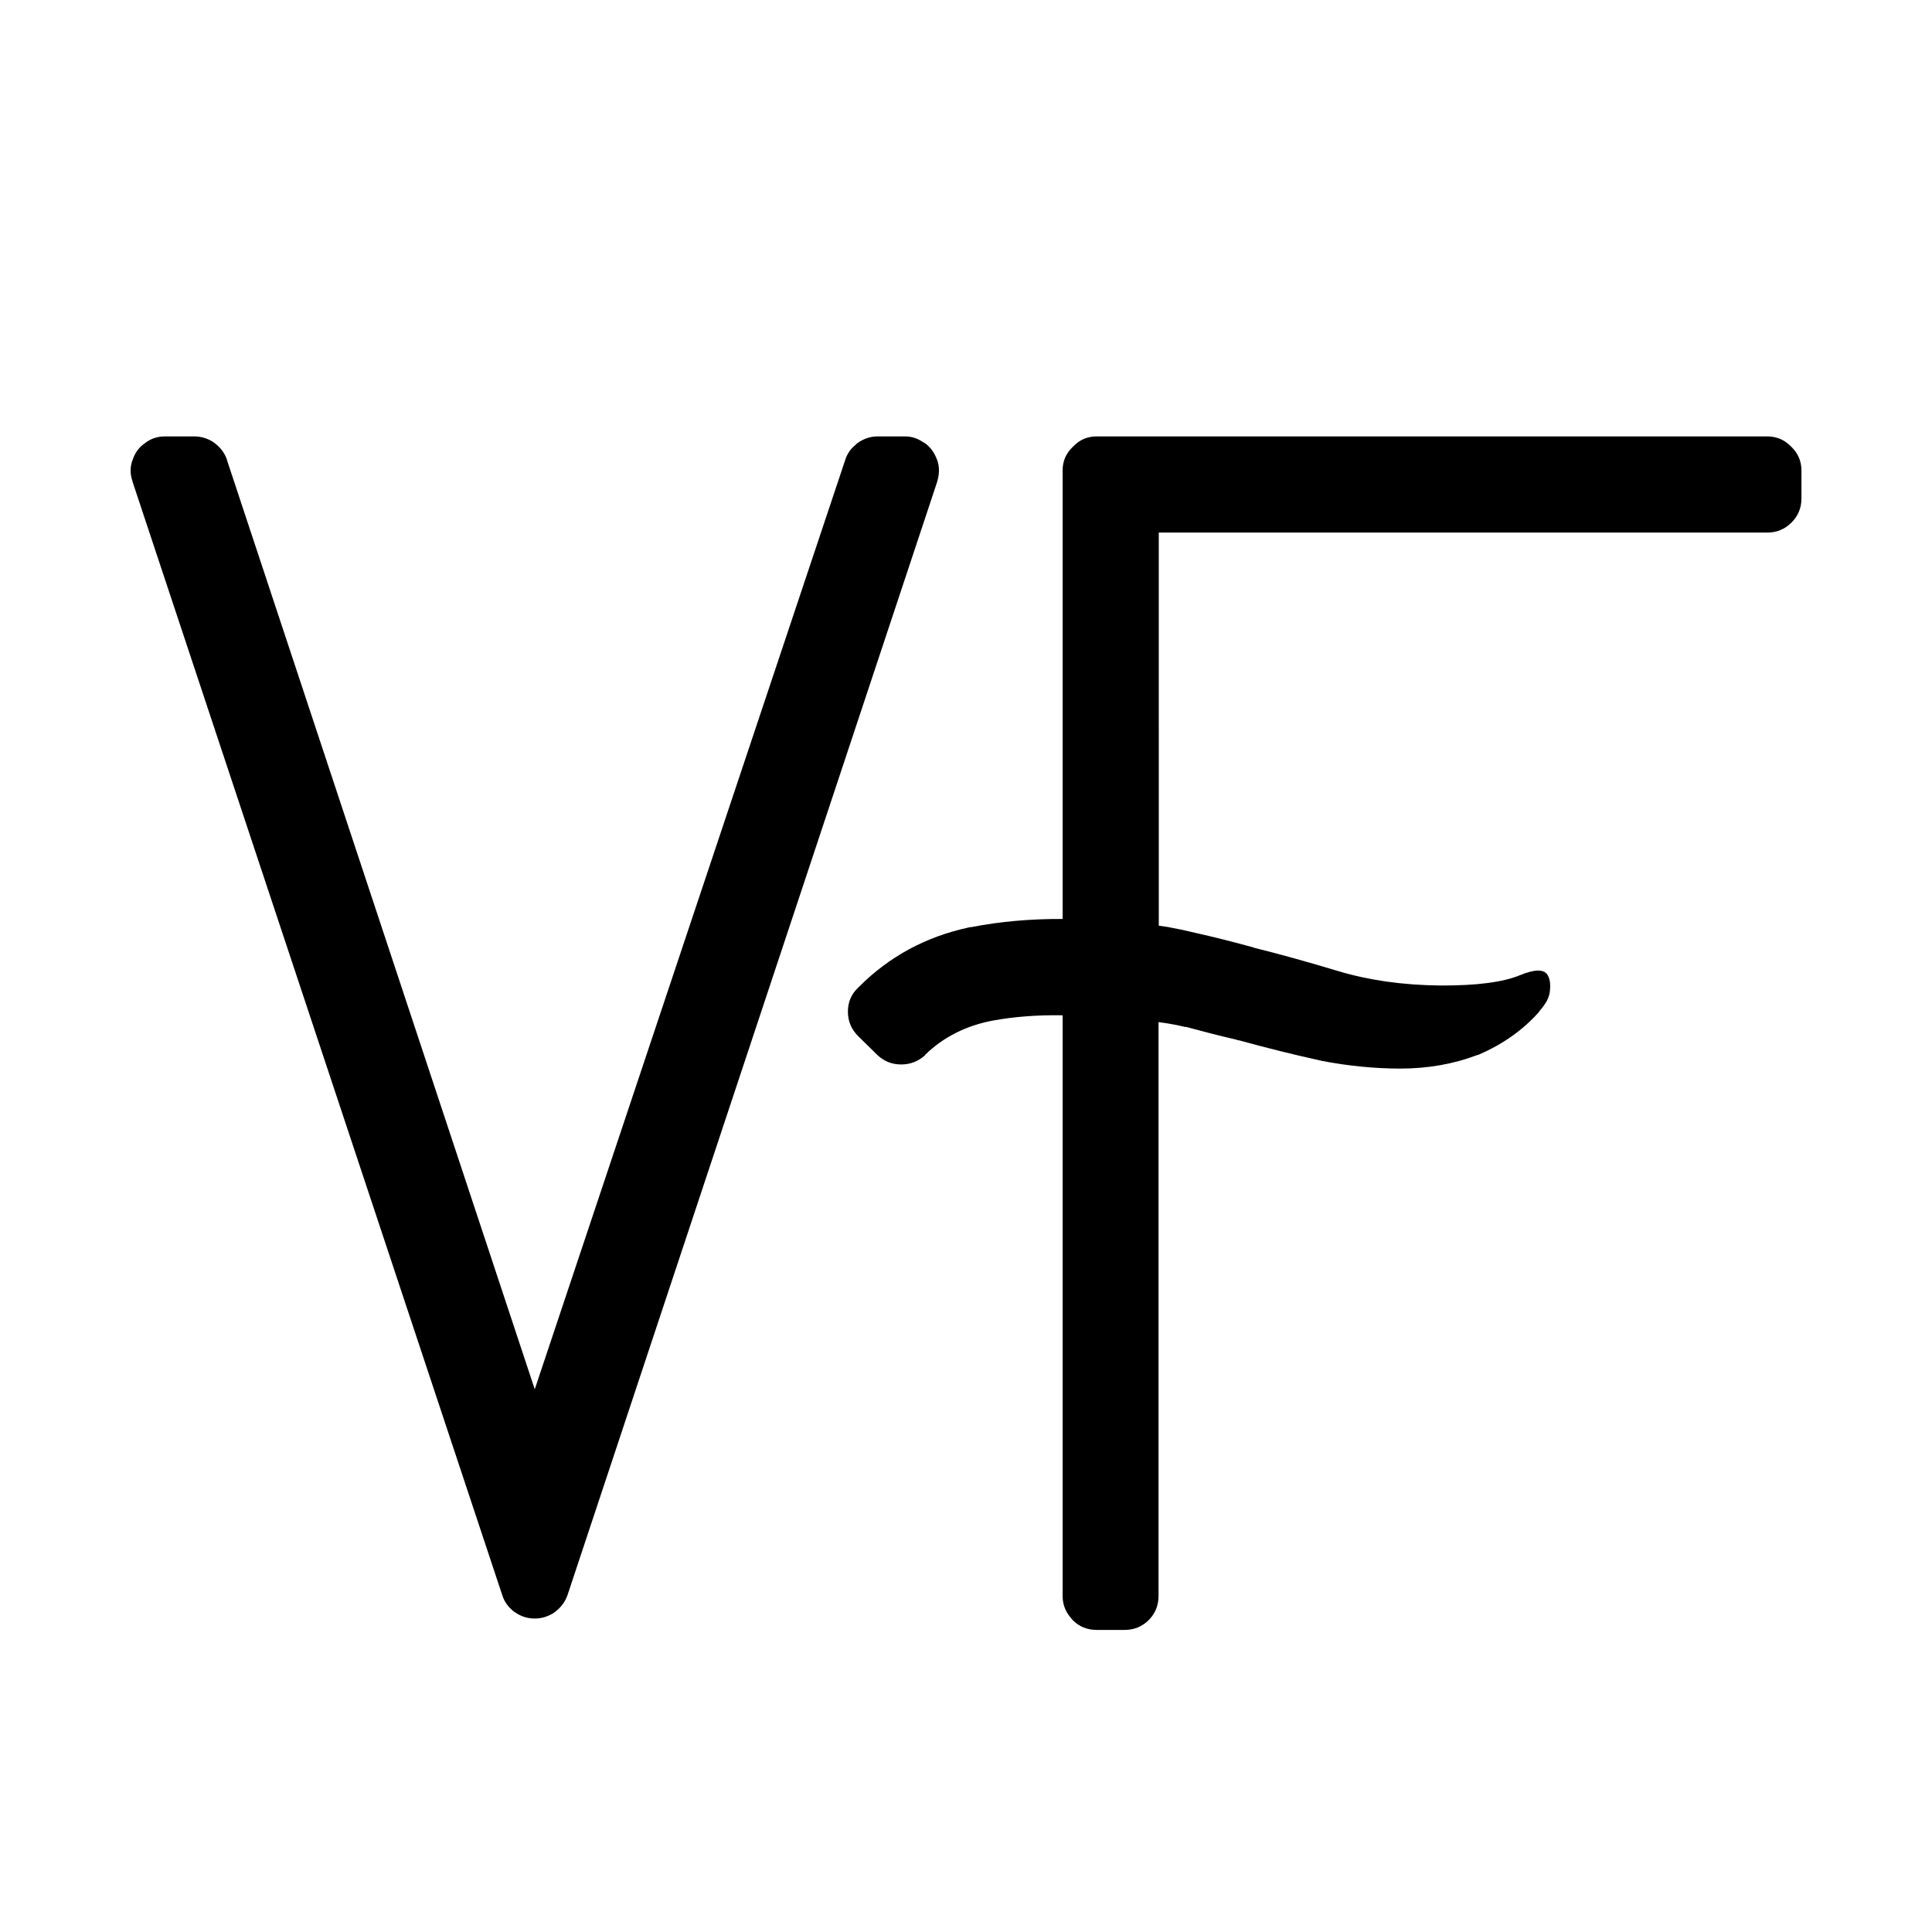 <?xml version="1.0" encoding="UTF-8"?>
<svg data-bbox="15.565 52.01 199.125 142.24" viewBox="0 0 230.25 230.25" xmlns="http://www.w3.org/2000/svg" data-type="shape">
    <g>
        <path d="M213.48 53.24c-.79-.82-1.74-1.23-2.86-1.23h-79.93c-1.11 0-2.05.41-2.82 1.23-.82.77-1.23 1.71-1.23 2.82v53.46c-3.81-.02-7.44.3-10.88.97-.1 0-.2.01-.3.04-5.15 1.11-9.53 3.49-13.14 7.13-.02 0-.04.01-.04.04-.82.77-1.23 1.72-1.23 2.86s.41 2.12 1.23 2.93l2.3 2.26c.79.74 1.73 1.11 2.82 1.11s2.04-.37 2.86-1.11v-.04c2.15-2.1 4.84-3.47 8.06-4.08 2.57-.47 5.35-.68 8.32-.63v69.2c0 .99.33 1.87 1 2.64.05.07.12.16.22.26.77.77 1.72 1.15 2.86 1.15h3.3c1.11 0 2.07-.38 2.86-1.15l.04-.04c.77-.79 1.15-1.74 1.15-2.86v-68.39l1.04.15c.74.12 1.49.27 2.23.45l-.04-.04c1.98.54 3.97 1.05 5.98 1.52.12.05.27.09.45.11 3.22.89 6.41 1.68 9.58 2.38h.04s.09.01.11.04c3.22.62 6.36.93 9.43.93 3.29 0 6.36-.54 9.21-1.63h.07s.07-.05.15-.07c2.85-1.24 5.22-2.93 7.13-5.09v-.04c.45-.52.75-.95.93-1.3.2-.42.31-.79.33-1.11.1-.87-.01-1.53-.33-2-.47-.62-1.55-.58-3.23.11-2.03.84-5.2 1.25-9.5 1.23h-.04c-4.43-.05-8.46-.62-12.1-1.71-3.69-1.11-7.03-2.04-10.02-2.78-.12-.05-.24-.09-.33-.11-2.28-.62-4.5-1.18-6.68-1.67-1.11-.27-2.23-.51-3.34-.71l-1.04-.15V63.47h72.54c1.11 0 2.07-.4 2.86-1.19.79-.79 1.19-1.74 1.19-2.86v-3.34c0-1.11-.4-2.05-1.19-2.82m-101.8 1.61c-.3-.87-.78-1.55-1.45-2.04-.12-.07-.24-.14-.33-.19-.62-.42-1.31-.63-2.08-.63h-3.23c-.84 0-1.62.25-2.34.74-.12.07-.22.16-.3.26-.59.47-1 1.06-1.23 1.78L63.73 165.57 27.05 54.83v-.04c-.27-.79-.77-1.46-1.49-2-.02 0-.04-.01-.04-.04-.74-.5-1.53-.74-2.38-.74h-3.49c-.89 0-1.67.26-2.34.78-.74.5-1.25 1.19-1.52 2.08v-.04c-.3.82-.3 1.66 0 2.52v.04l44.07 132.72c.25.79.73 1.46 1.45 2 .02 0 .05.01.07.04.72.5 1.5.74 2.34.74h.04c.82 0 1.6-.25 2.34-.74 0-.02.01-.04.04-.04.72-.54 1.21-1.21 1.49-2L111.7 57.39v-.04c.27-.87.27-1.71 0-2.52v.04"/>
    </g>
</svg>
